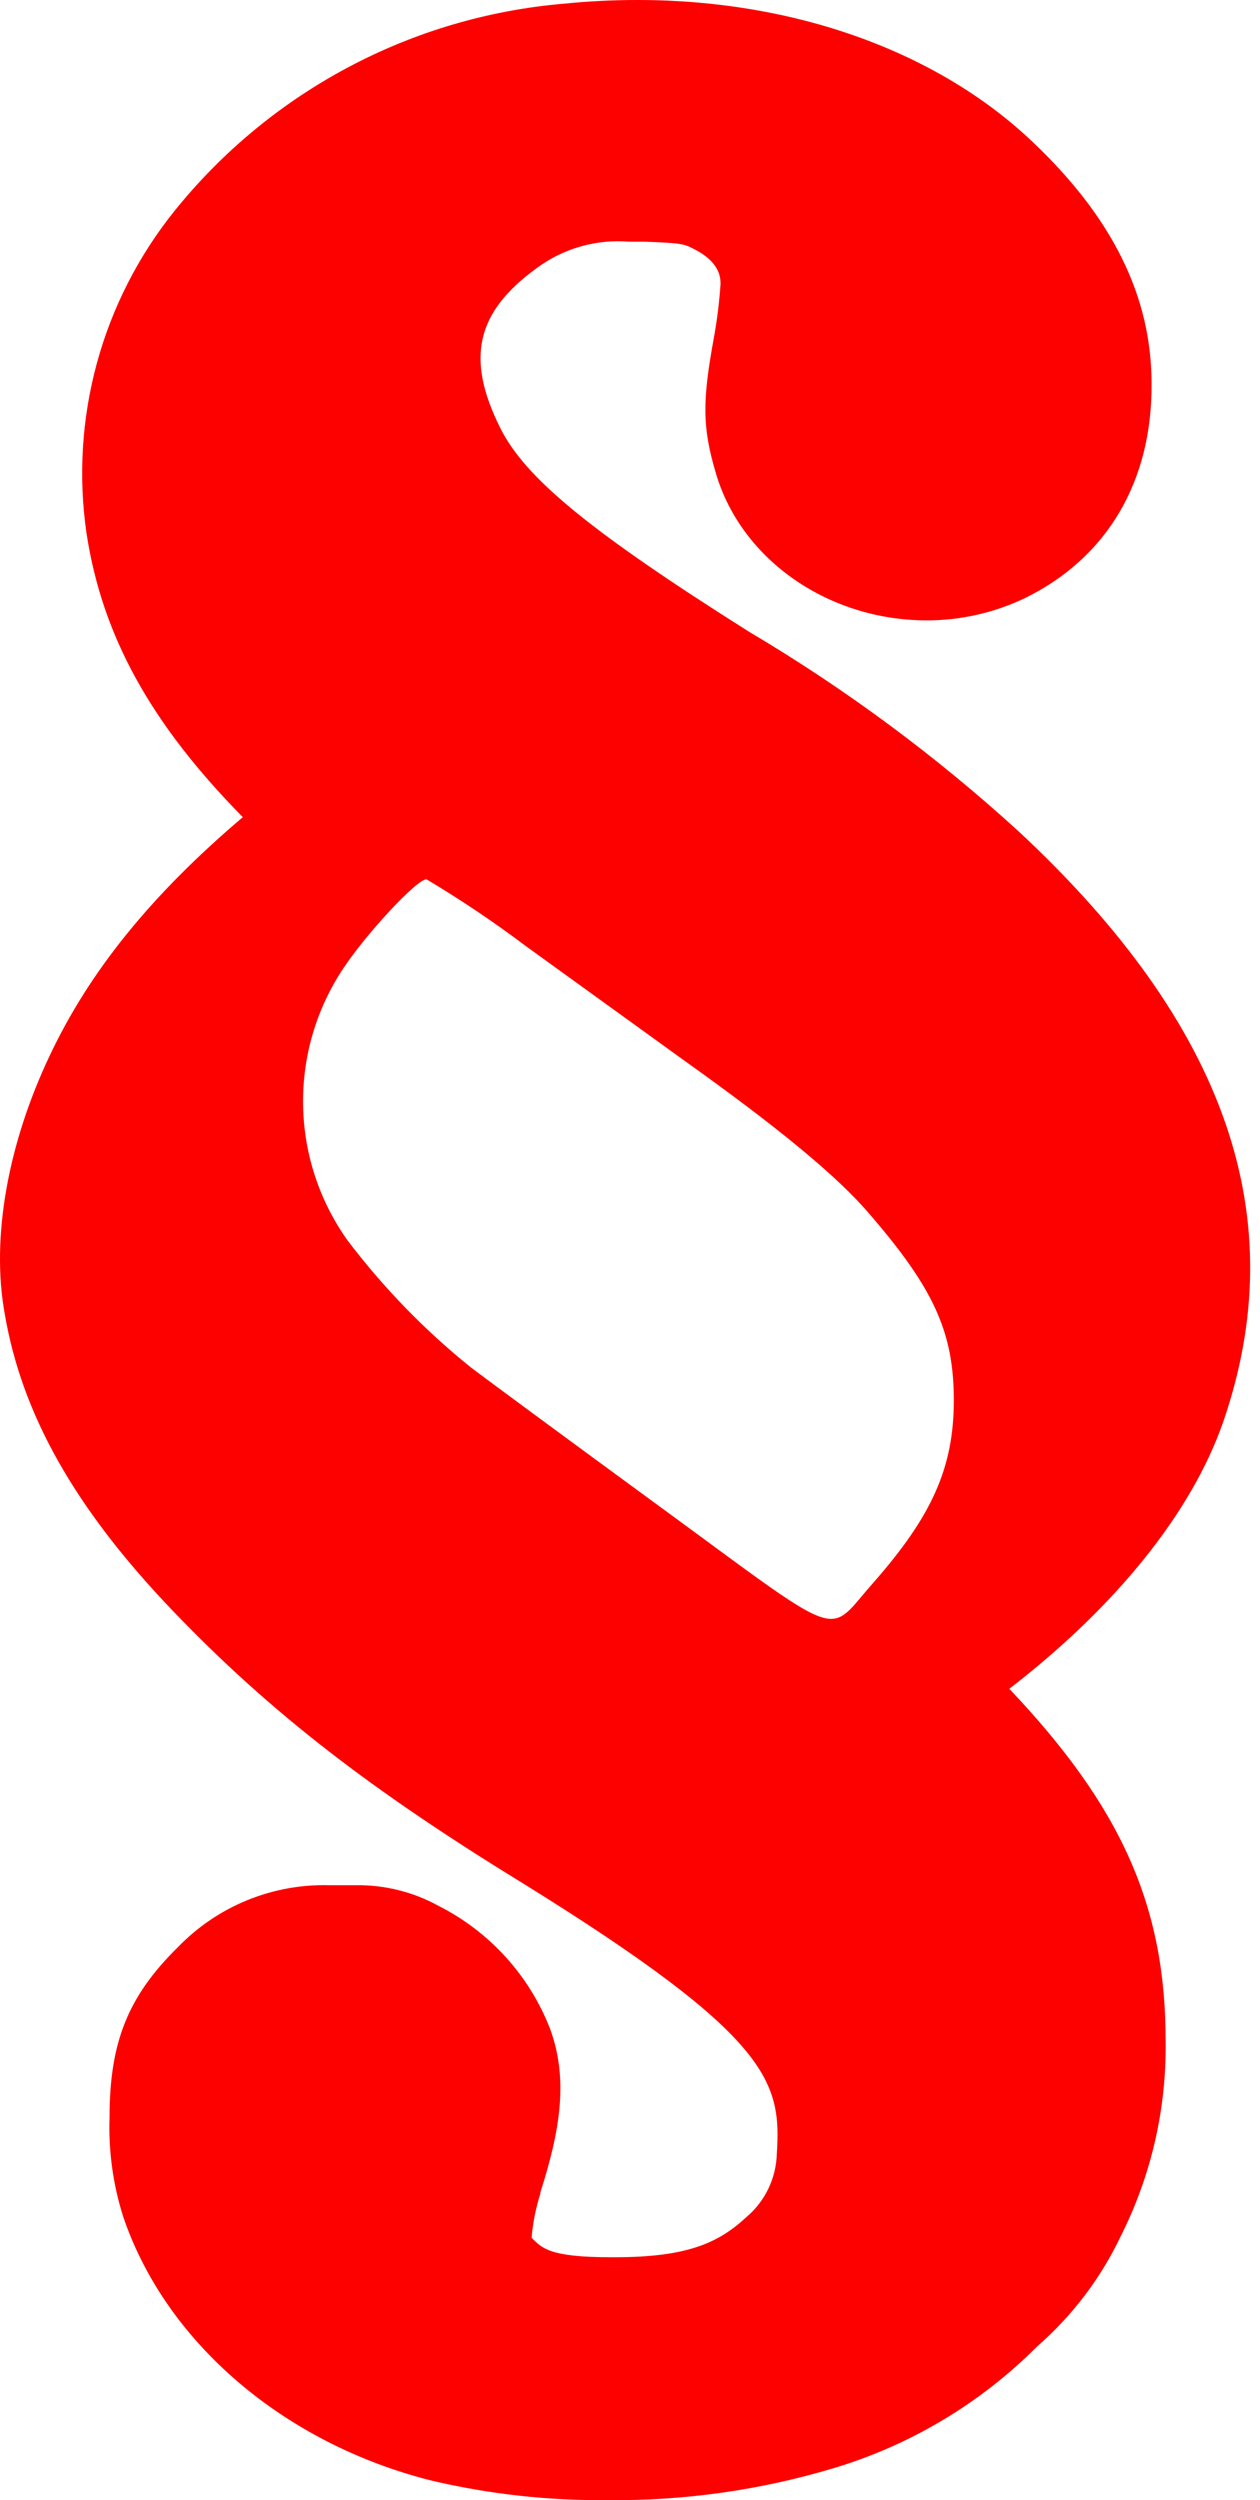 <svg width="126" height="250" viewBox="0 0 126 250" fill="none" xmlns="http://www.w3.org/2000/svg">
<path d="M83.269 246.83C90.99 244.533 98.016 240.342 103.706 234.638C107.23 231.567 110.083 227.802 112.088 223.579C115.133 217.523 116.668 210.819 116.562 204.041C116.562 190.676 112.186 180.731 100.931 168.871C111.58 160.646 119.141 151.287 122.306 142.221C129.36 121.823 122.678 102.519 101.889 83.156C93.59 75.58 84.535 68.876 74.867 63.148C59.021 53.145 52.495 47.791 50.014 42.77C46.556 35.834 47.611 31.223 53.648 26.826C56.321 24.837 59.628 23.892 62.949 24.169H64.511C68.224 24.306 68.419 24.404 69.377 24.892C72.053 26.24 72.053 27.823 72.053 28.409C71.933 30.205 71.711 31.992 71.389 33.763C70.275 39.898 70.158 42.594 71.624 47.44C74.203 56.017 82.878 62.035 92.686 62.035C96.066 62.035 99.404 61.28 102.455 59.827C110.74 55.782 115.234 48.104 115.155 38.335C115.155 29.66 111.248 21.766 103.296 14.224C93.819 5.178 79.498 2.54622e-05 63.789 2.54622e-05C61.309 -0.002 58.831 0.122 56.364 0.371C48.812 1.016 41.469 3.185 34.779 6.749C28.09 10.312 22.192 15.194 17.443 21.102C13.845 25.581 11.207 30.753 9.694 36.296C8.181 41.839 7.826 47.634 8.651 53.321C10.214 63.559 15.06 72.351 24.282 81.71C15.079 89.525 8.924 97.165 4.958 105.586C0.796 114.359 -0.903 123.757 0.464 131.318C2.164 141.4 7.498 150.857 17.267 161.056C27.037 171.255 37.158 179.051 52.437 188.41C77.212 203.787 78.13 208.242 77.68 215.393C77.644 216.595 77.355 217.776 76.834 218.86C76.312 219.943 75.569 220.906 74.652 221.684C71.897 224.244 68.79 225.709 61.483 225.709H61.112C55.035 225.709 54.195 224.83 53.16 223.755C53.288 222.255 53.583 220.774 54.039 219.339C54.047 219.301 54.047 219.261 54.039 219.222C55.993 213.107 56.872 207.968 55.016 202.888C52.95 197.562 48.991 193.186 43.898 190.598C41.342 189.182 38.458 188.461 35.536 188.508C34.833 188.508 34.051 188.508 32.918 188.508C30.101 188.436 27.3 188.951 24.693 190.021C22.086 191.09 19.73 192.691 17.775 194.721C12.793 199.625 10.957 204.217 10.957 211.719C10.84 215.088 11.302 218.452 12.324 221.664C16.584 234.228 28.385 244.329 43.136 248.041C48.898 249.397 54.802 250.054 60.721 249.995C68.353 250.08 75.955 249.013 83.269 246.83ZM66.075 150.72C57.048 144.116 48.49 137.805 47.083 136.731C42.47 133.017 38.33 128.751 34.754 124.031C31.932 120.072 30.381 115.347 30.308 110.486C30.234 105.624 31.642 100.856 34.344 96.813C36.669 93.316 41.671 87.923 42.648 87.923C46.088 89.976 49.414 92.214 52.613 94.625L68.243 105.918C78.013 112.874 83.874 117.759 86.981 121.432C93.429 128.896 95.382 133.272 95.382 140.033C95.382 146.793 93.155 151.638 87.332 158.262C85.379 160.45 84.617 161.877 83.093 161.877C80.904 161.857 77.153 158.829 66.075 150.72Z" fill="#FD0000"/>
</svg>

